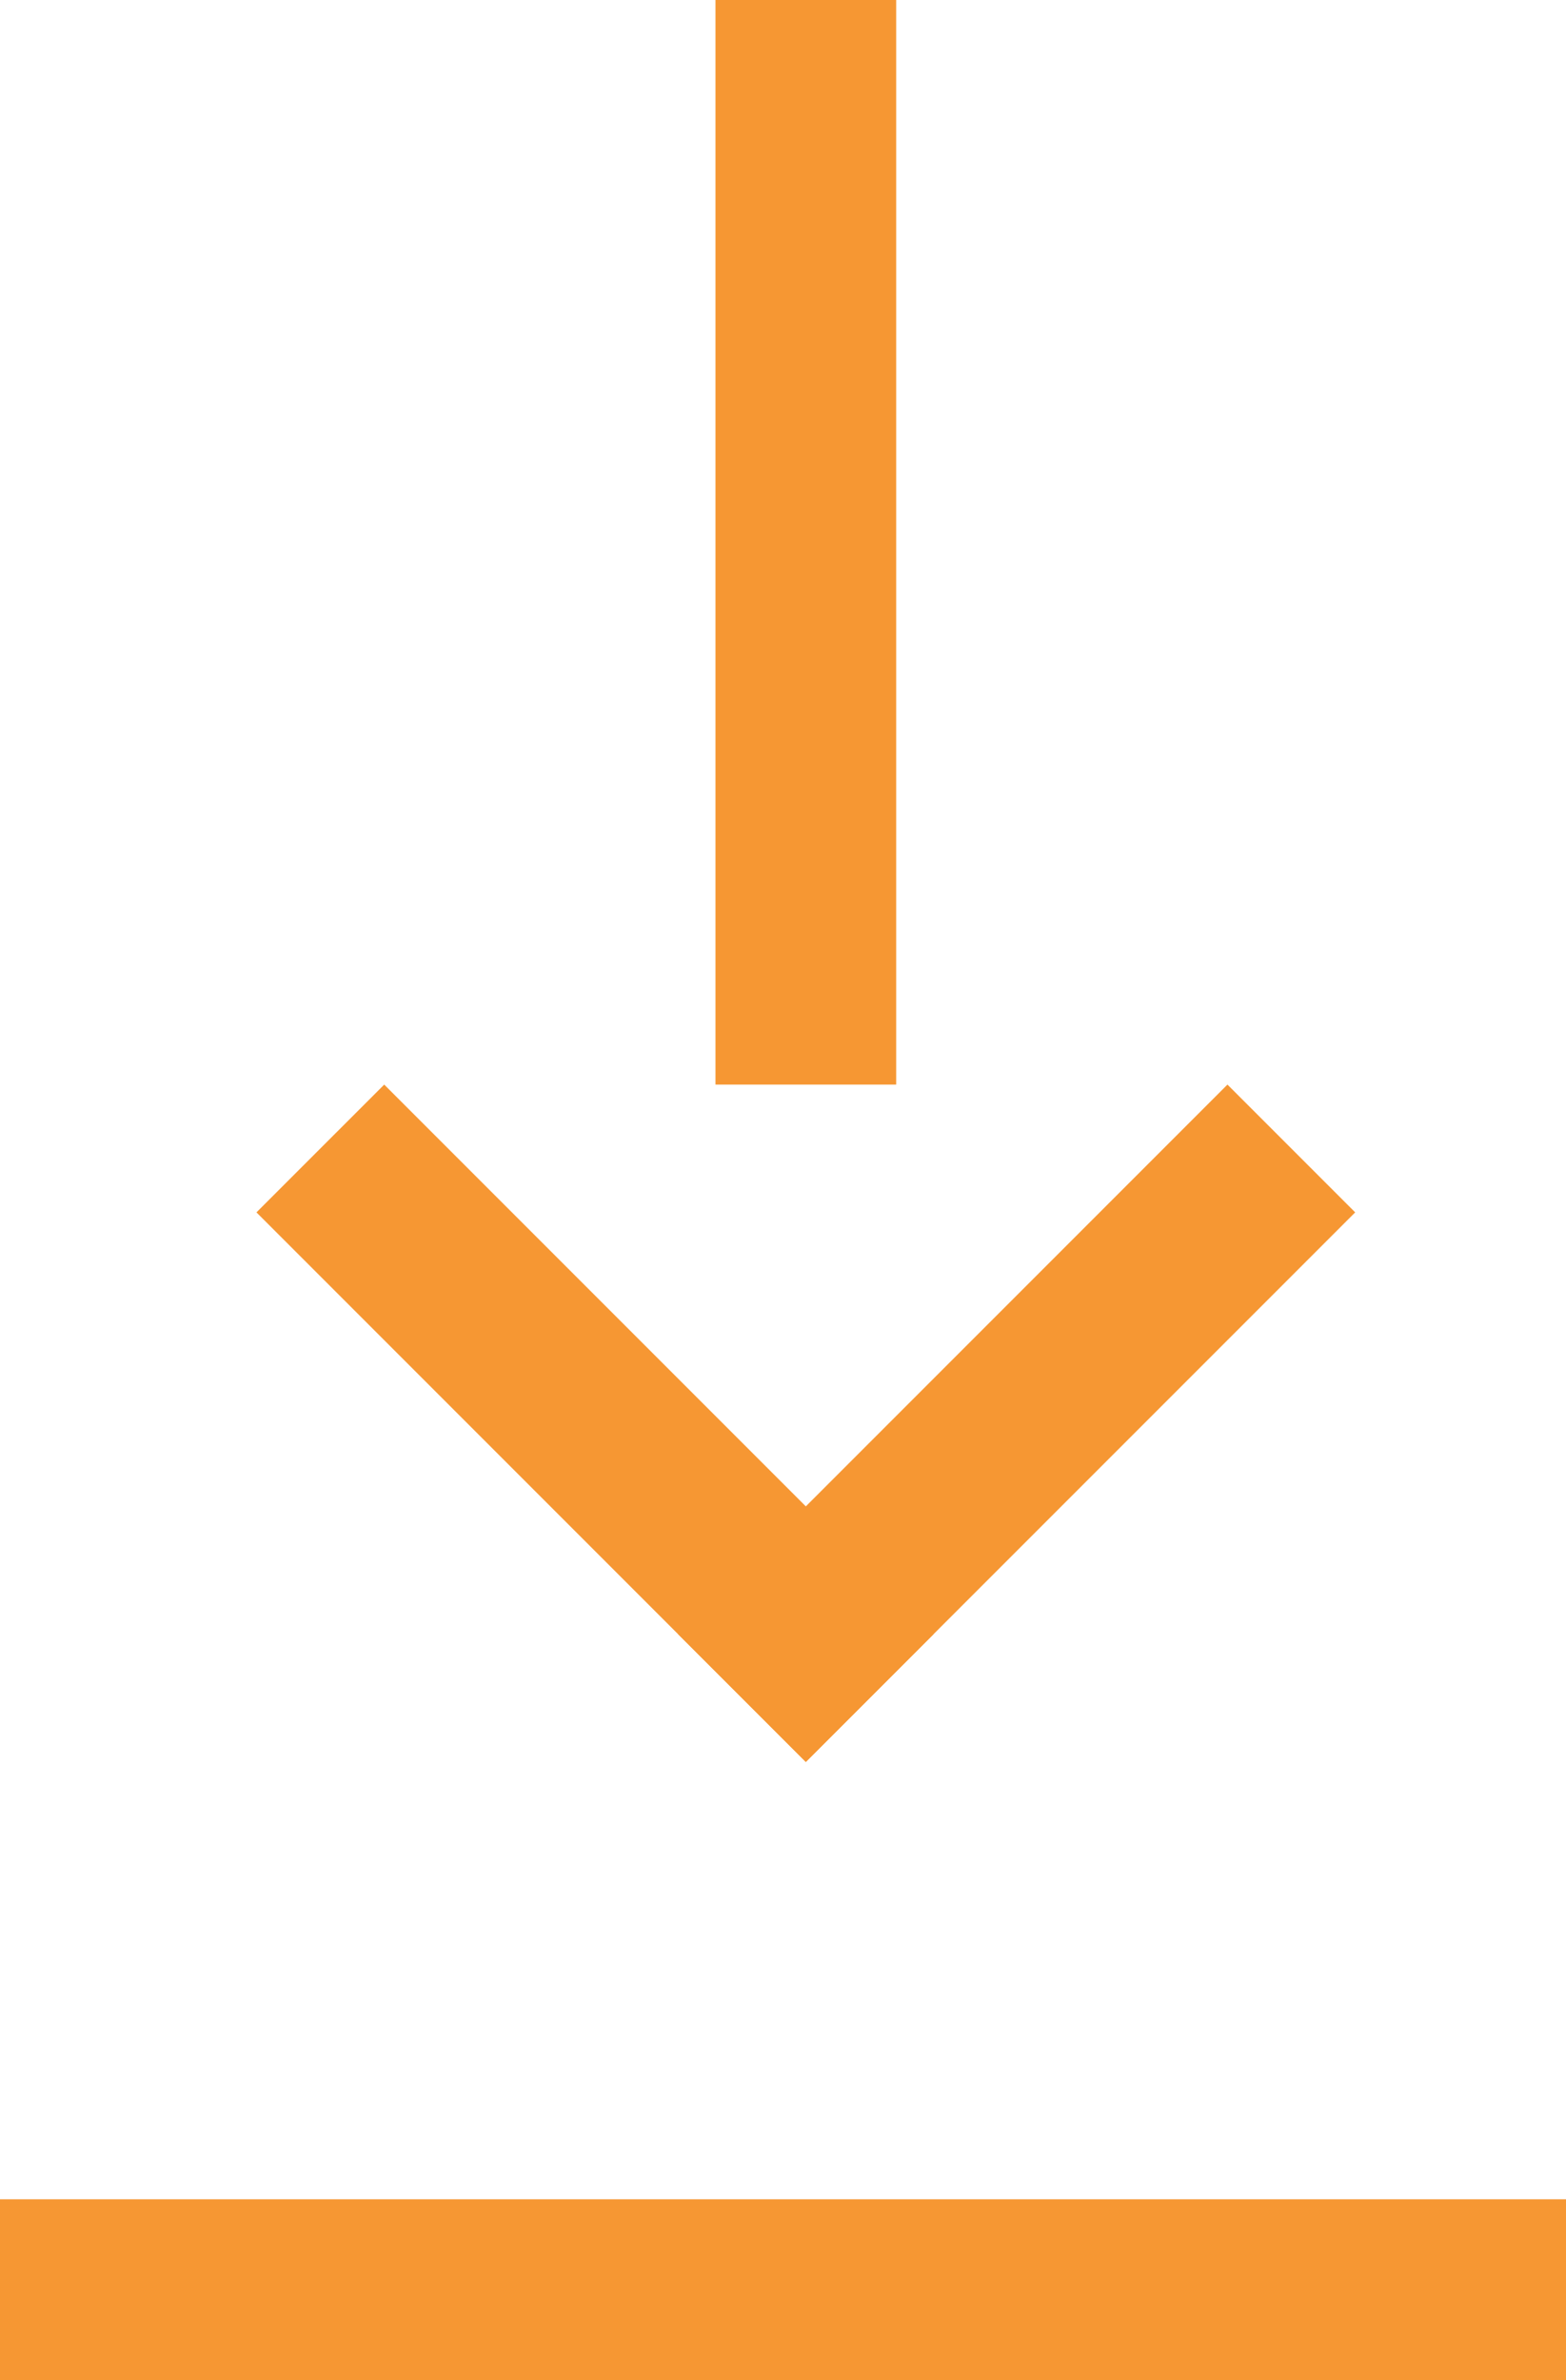 <?xml version="1.0" encoding="UTF-8"?> <svg xmlns="http://www.w3.org/2000/svg" id="ico-download" width="26" height="39.5" viewBox="0 0 26 39.5"><g id="ico_menu-arrow" transform="translate(22.5) rotate(90)"><g id="Group_4561" data-name="Group 4561" transform="translate(-3.879 2.121)"><g id="Group_4005" data-name="Group 4005"><path id="Line_174" data-name="Line 174" d="M16.5,1.5h-18v-3h18Z" transform="translate(5.379 7)" fill="#f69733"></path><g id="Group_4004" data-name="Group 4004" transform="translate(24)"><path id="Path_9195" data-name="Path 9195" d="M7,9.121-2.121,0,0-2.121,9.121,7Z" fill="#f69733"></path><path id="Path_9196" data-name="Path 9196" d="M0,9.121-2.121,7,7-2.121,9.121,0Z" transform="translate(0 7)" fill="#f69733"></path></g></g></g></g><line id="Line_479" data-name="Line 479" x2="26" transform="translate(0 38)" fill="none" stroke="#f69733" stroke-width="3"></line></svg> 